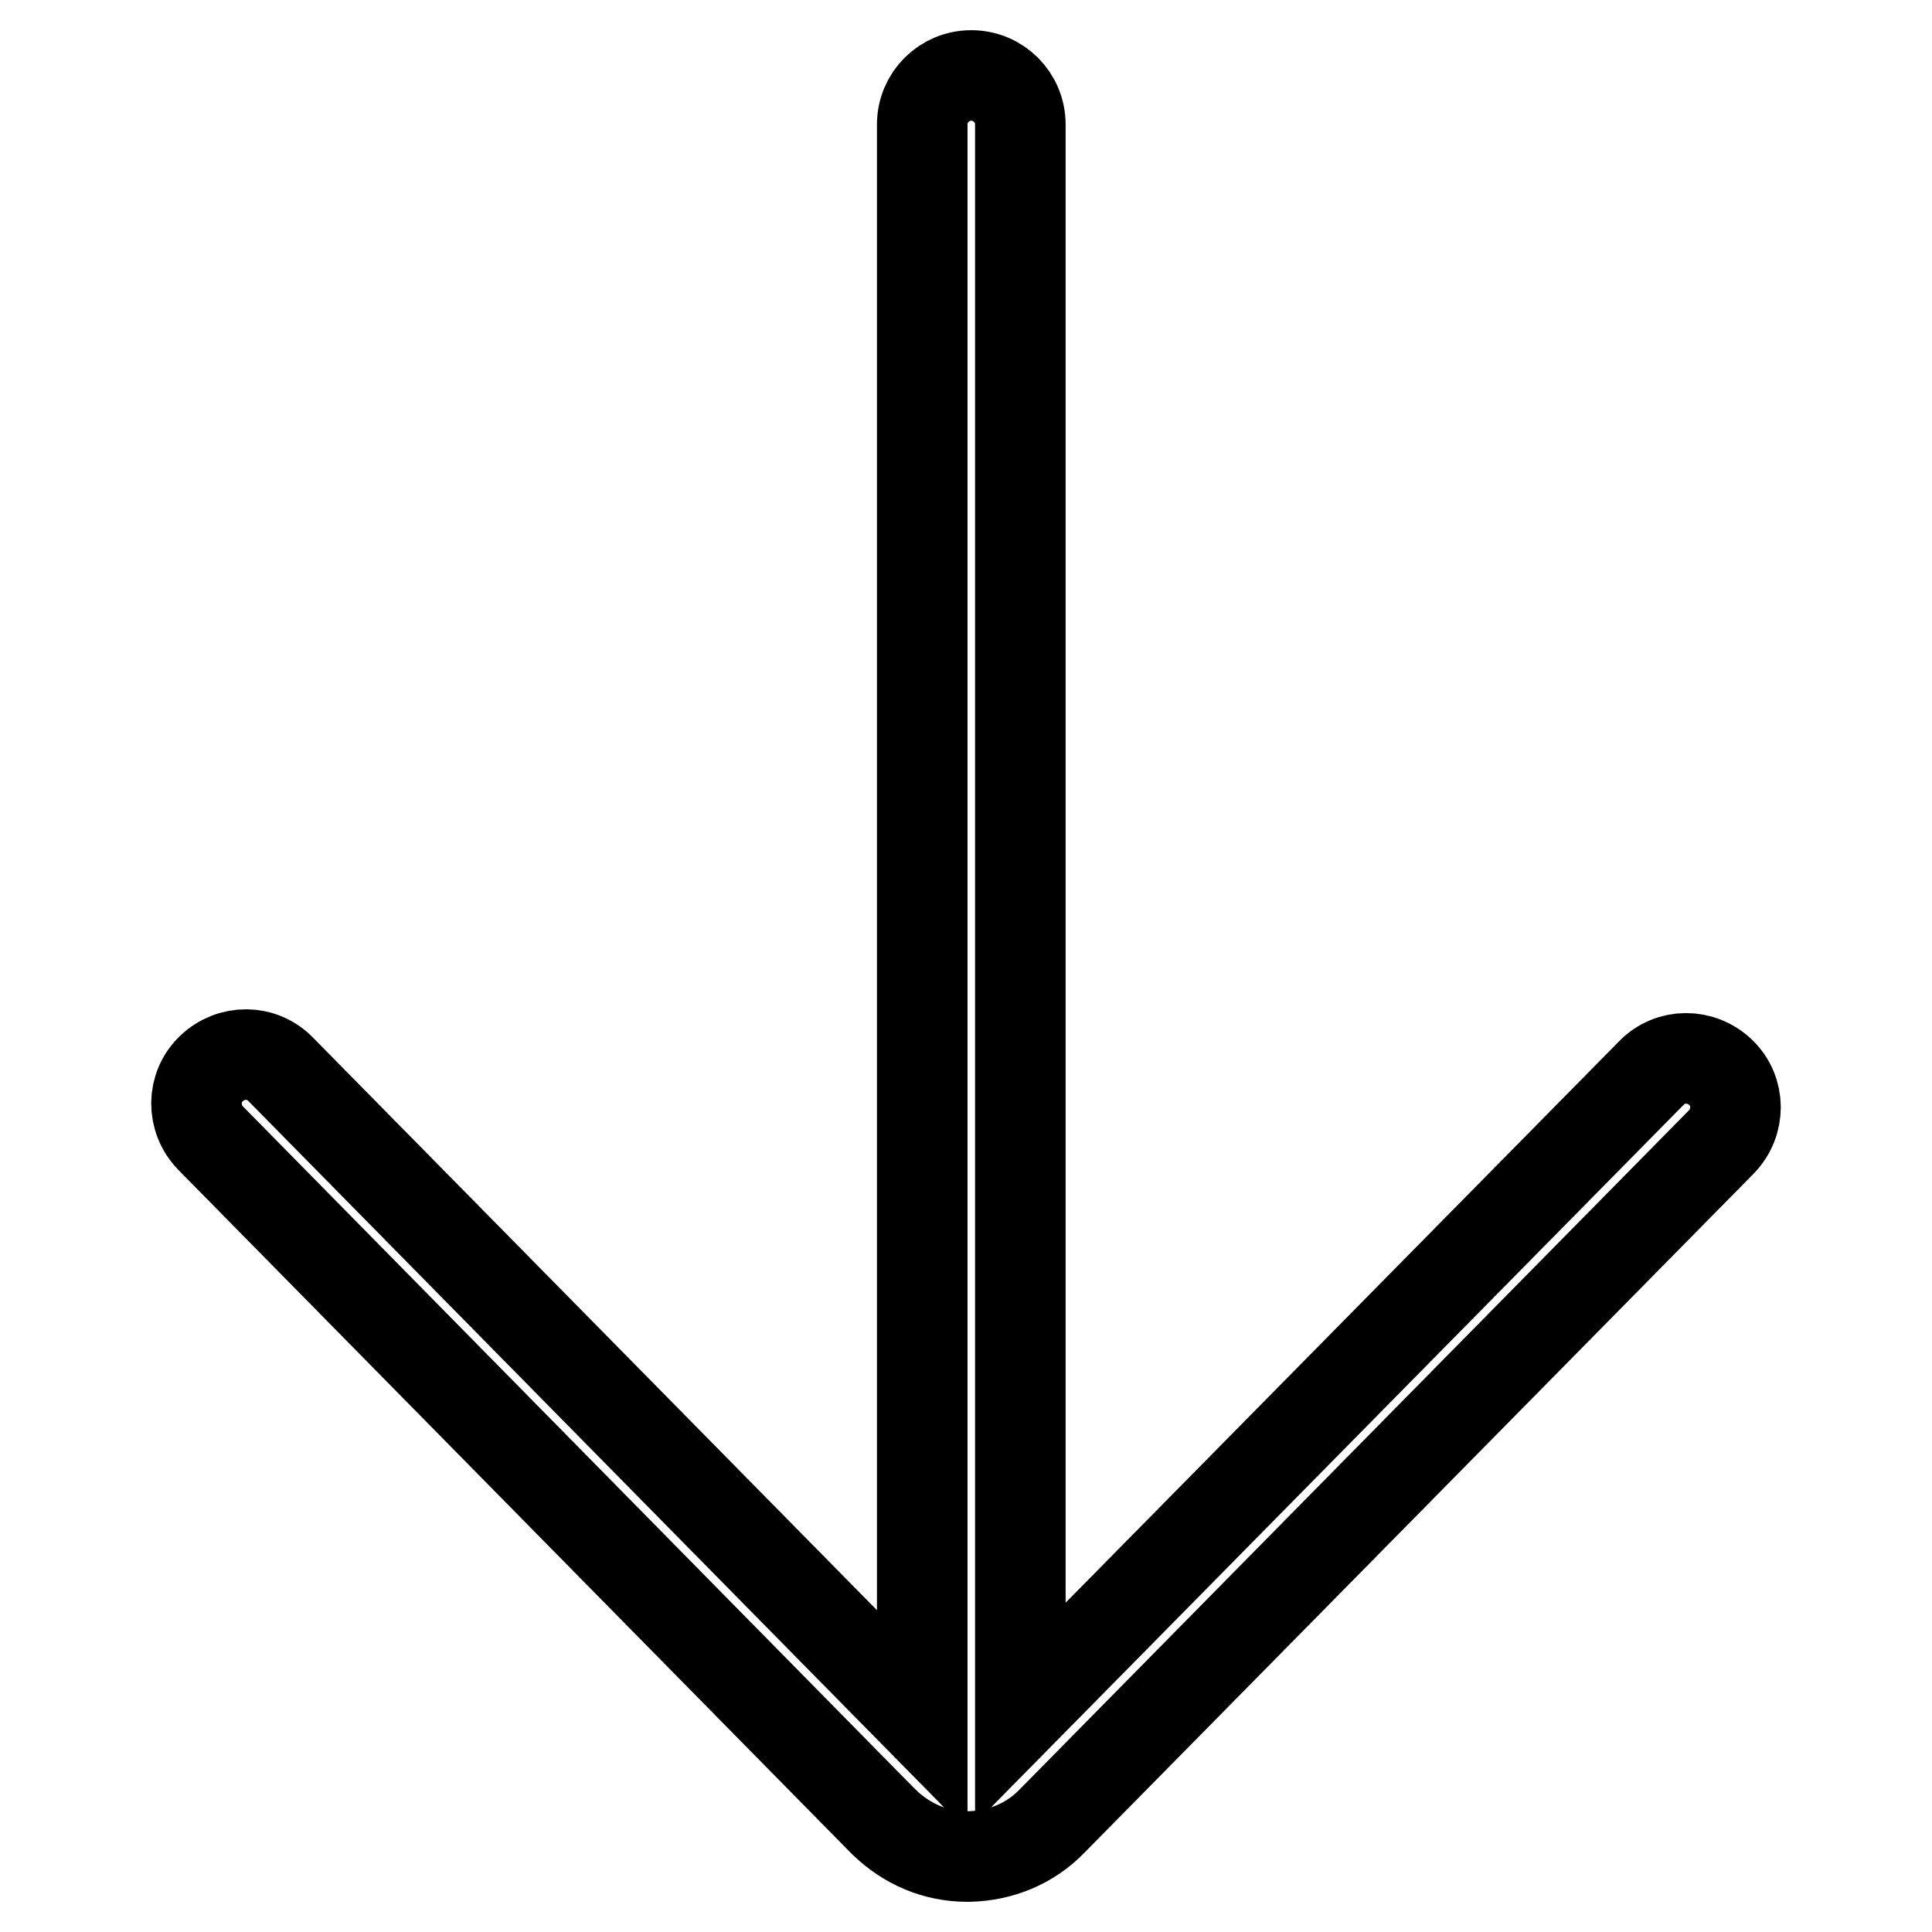 <?xml version="1.0" encoding="utf-8"?>
<!-- Svg Vector Icons : http://www.onlinewebfonts.com/icon -->
<!DOCTYPE svg PUBLIC "-//W3C//DTD SVG 1.1//EN" "http://www.w3.org/Graphics/SVG/1.1/DTD/svg11.dtd">
<svg version="1.1" xmlns="http://www.w3.org/2000/svg" xmlns:xlink="http://www.w3.org/1999/xlink" x="0px" y="0px" viewBox="0 0 256 256" enable-background="new 0 0 256 256" xml:space="preserve">
<g> <path stroke-width="12" fill-opacity="0" stroke="#000000"  d="M117.1,241.4C117.1,241.5,117.1,241.5,117.1,241.4c3.1,3,6.9,4.6,11.1,4.6c0.1,0,0.1,0,0.2,0 c4.2-0.1,8.1-1.7,11-4.7l88.7-90c2.5-2.6,2.5-6.7-0.1-9.2c-2.6-2.5-6.7-2.5-9.2,0.1L135.2,227V16.5c0-3.6-2.9-6.5-6.5-6.5 c-3.6,0-6.5,2.9-6.5,6.5V228l-85-86.3c-2.5-2.6-6.6-2.6-9.2-0.1c-2.6,2.5-2.6,6.6-0.1,9.2L117.1,241.4z"/></g>
</svg>